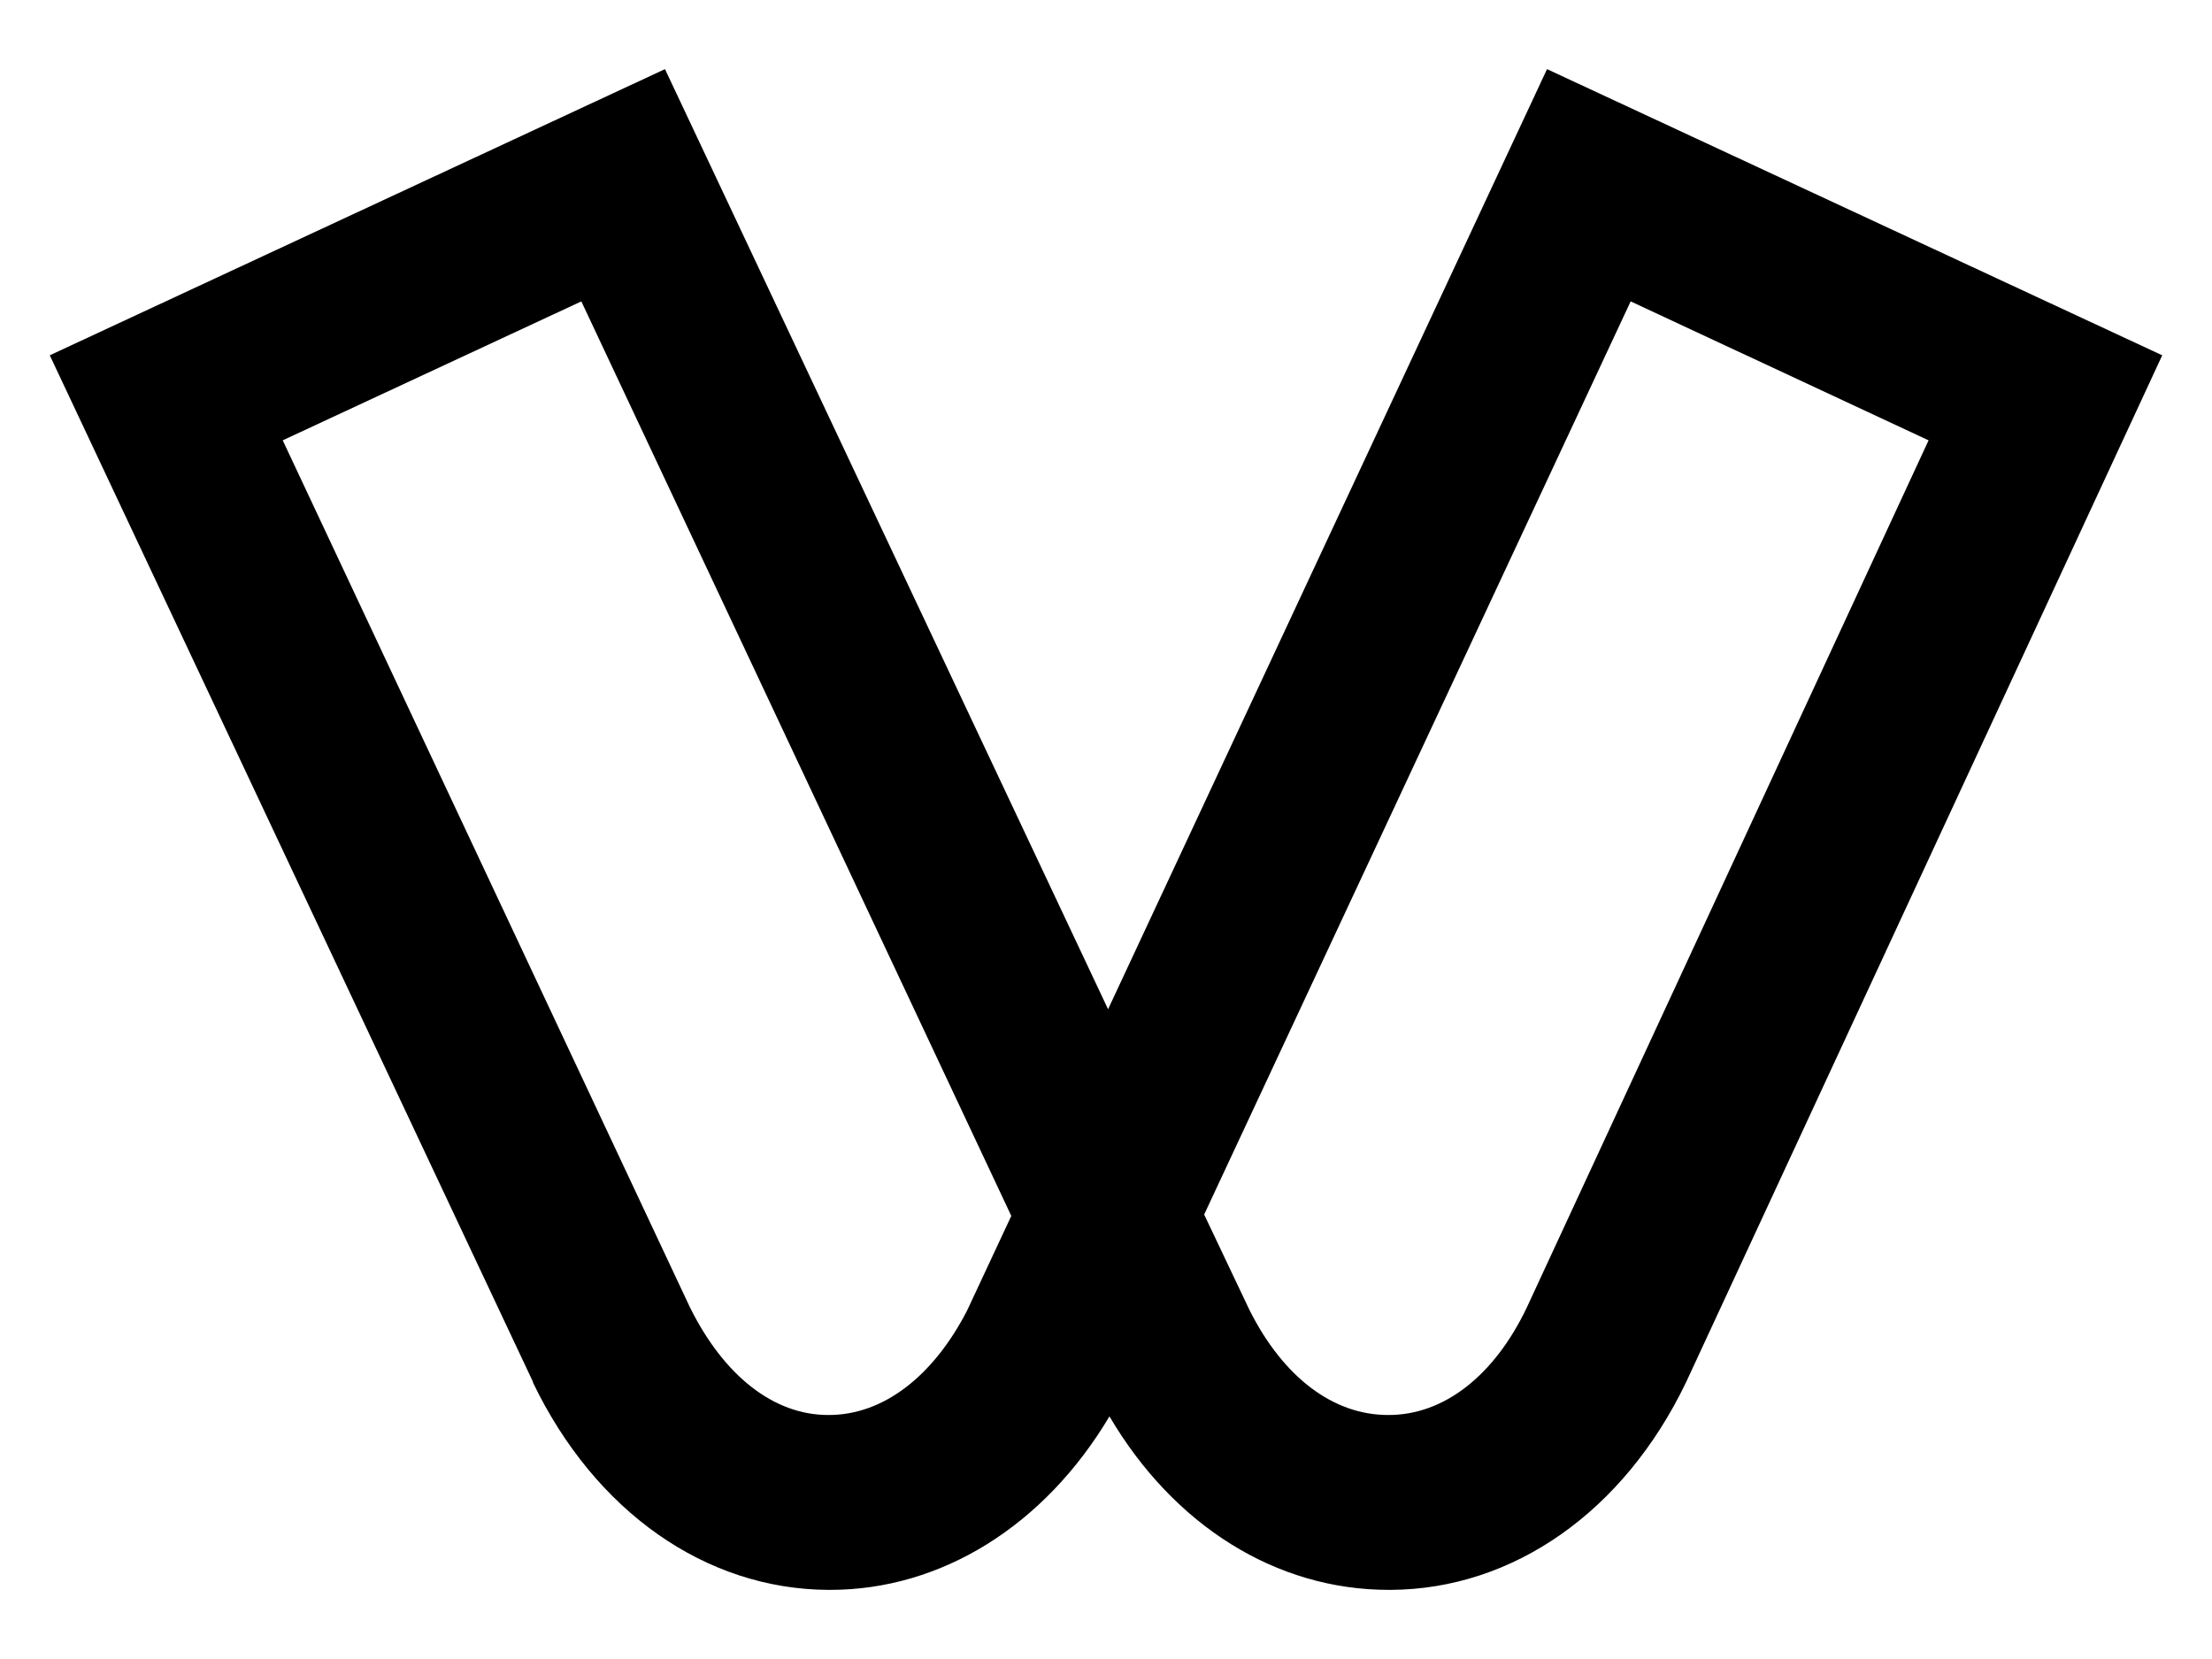 <?xml version="1.0" encoding="utf-8"?>
<svg xmlns="http://www.w3.org/2000/svg" xmlns:xlink="http://www.w3.org/1999/xlink" version="1.1" id="Layer_1" x="0px" y="0px" width="32px" height="24px" viewBox="0 0 32 24" style="enable-background:new 0 0 32 24;">
<path d="M20.09,23c-1.63,0-3.11-0.93-4.04-2.51C15.11,22.07,13.62,23,12.01,23c-0.01,0-0.01,0-0.03,0c-1.77-0.01-3.37-1.13-4.27-3&#xA;	v-0.01L0.72,5.14L9.62,1l6.41,13.6L22.38,1l8.9,4.14L24.39,20c-0.9,1.87-2.5,2.99-4.27,3C20.11,23,20.11,23,20.09,23 M18.08,18.96&#xA;	c0.49,0.97,1.21,1.51,2,1.51h0.01c0.8,0,1.53-0.57,2-1.56l5.81-12.54l-4.31-2.01l-6.17,13.21L18.08,18.96z M9.98,18.91&#xA;	c0.49,0.99,1.21,1.56,2,1.56h0.01c0.79,0,1.51-0.56,2-1.51l0.64-1.37L8.41,4.36L4.09,6.37L9.98,18.91z"/>
</svg>